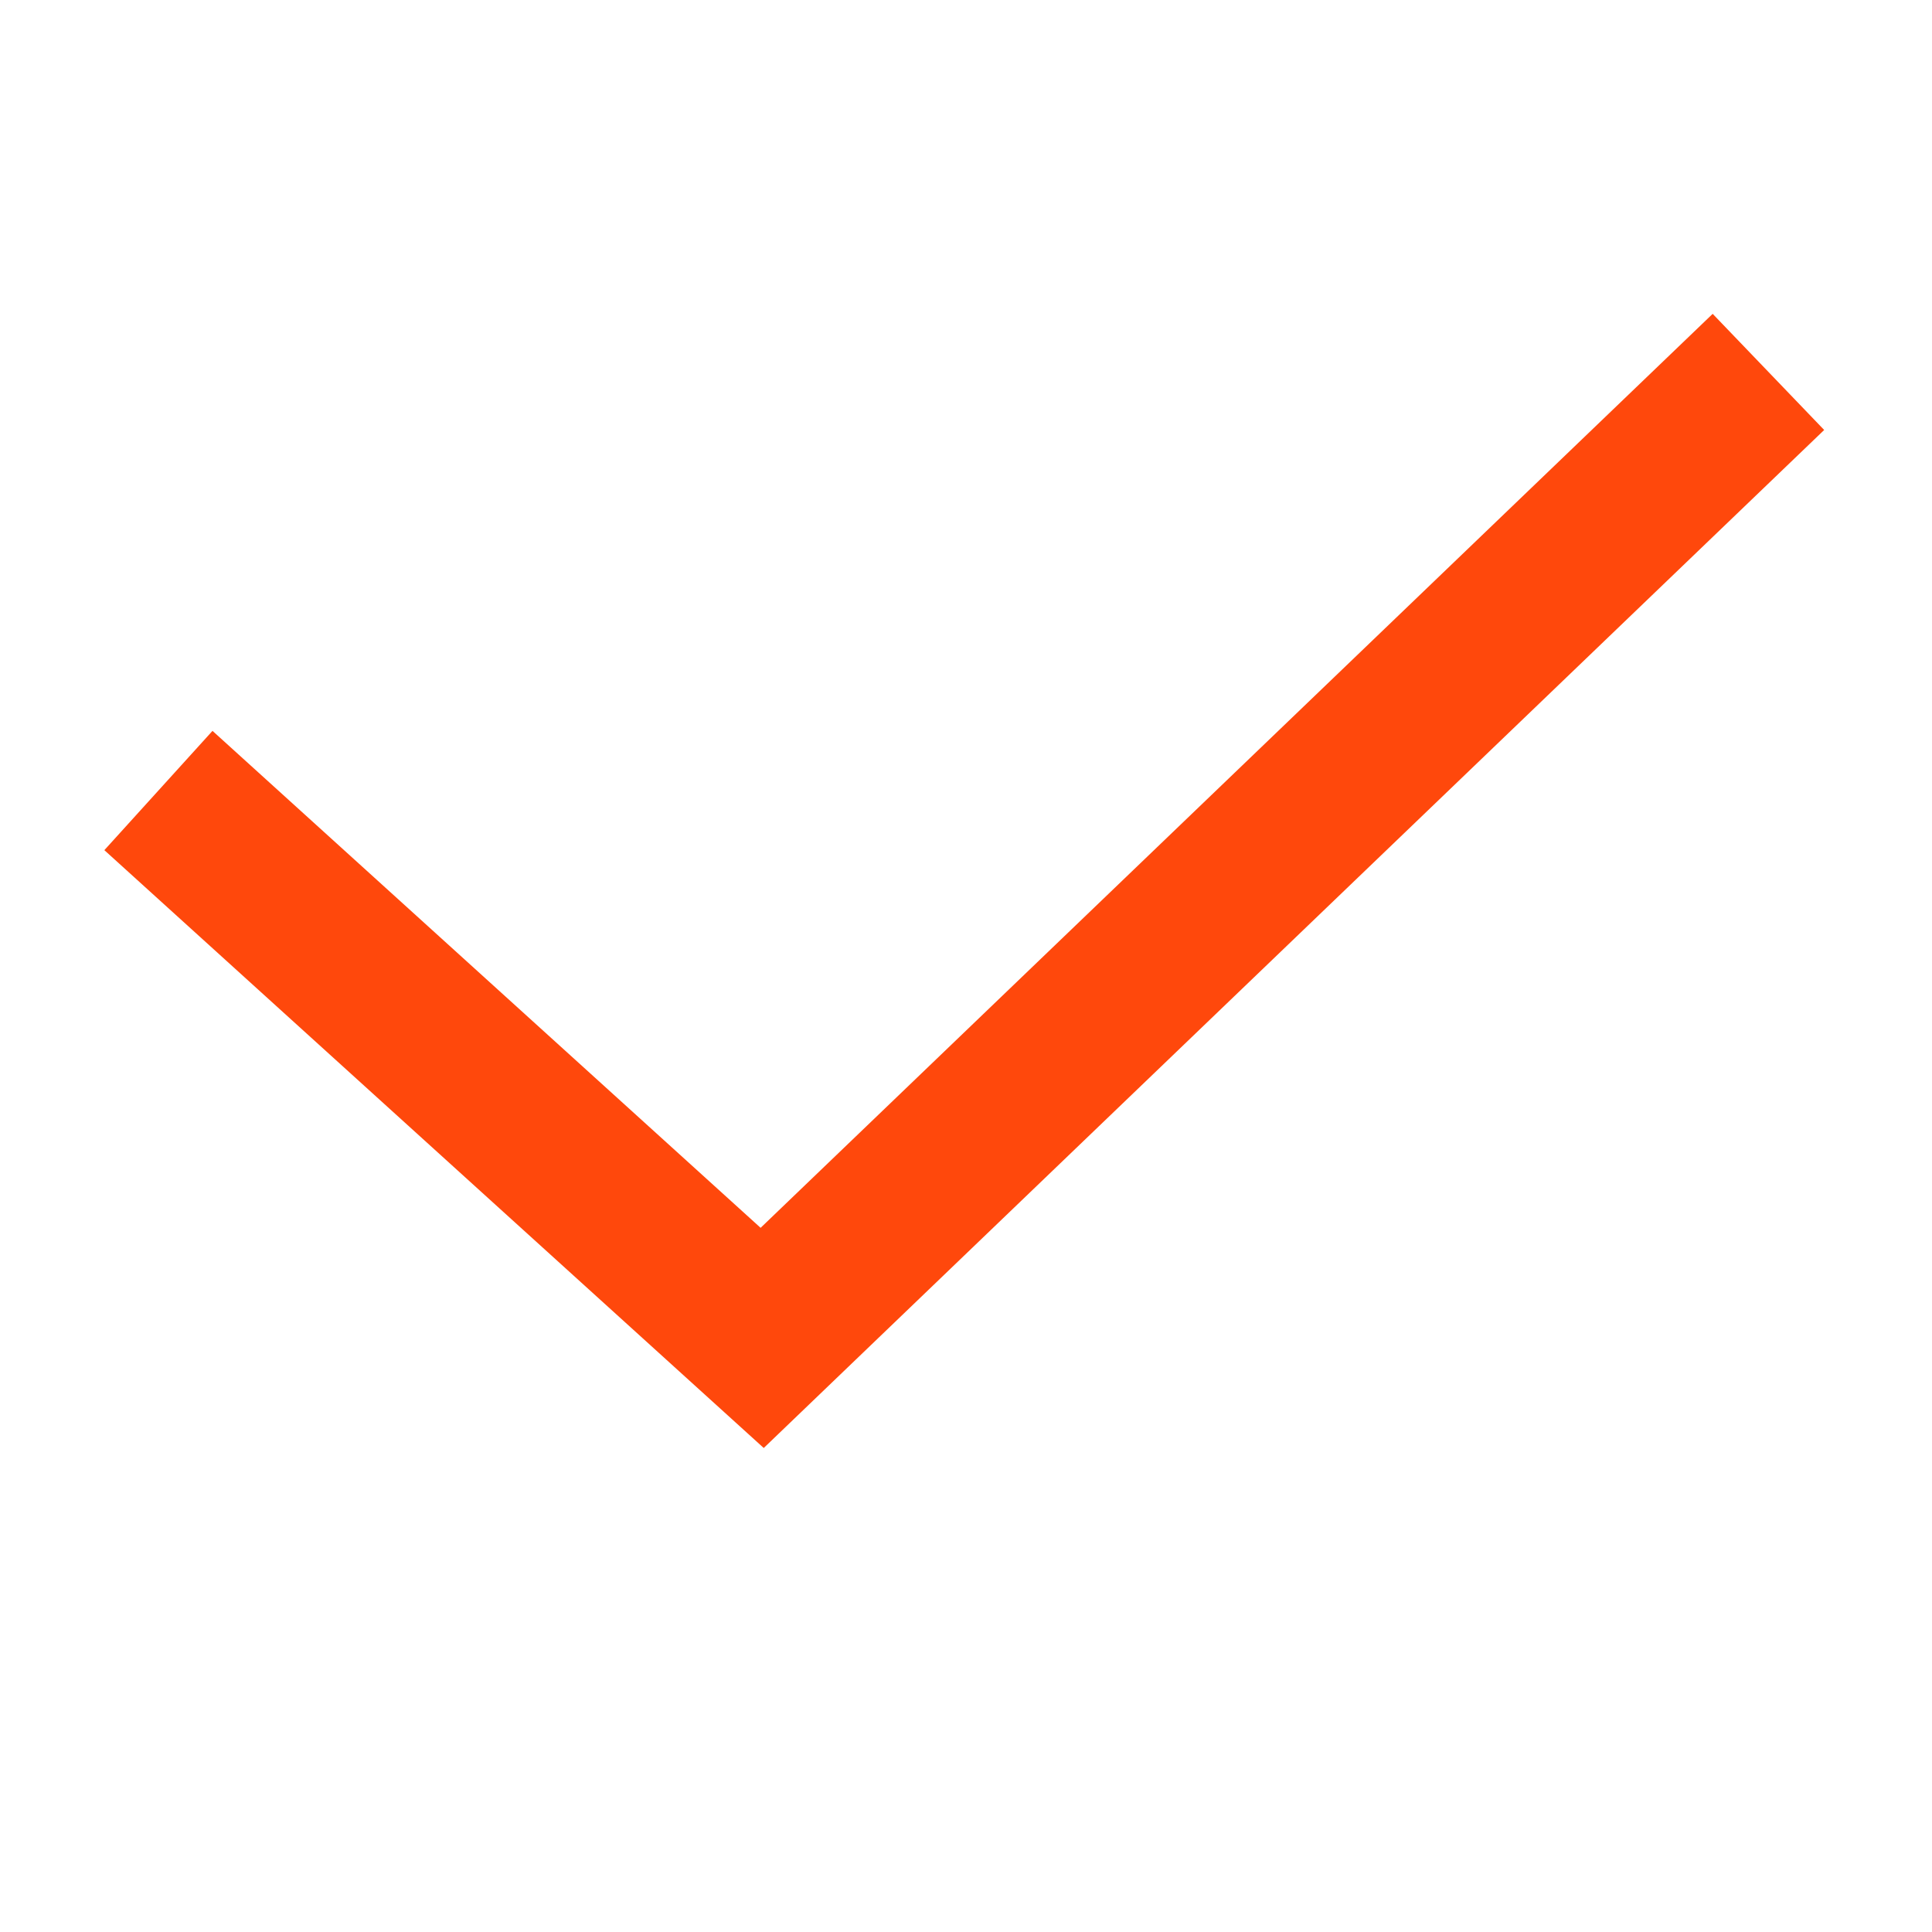 <svg xmlns="http://www.w3.org/2000/svg" width="12" height="12" viewBox="0 0 12 12">
  <defs>
    <style>
      .cls-1 {
        fill: none;
        stroke: #ff480c;
        stroke-width: 1px;
        fill-rule: evenodd;
      }
    </style>
  </defs>
  <path id="形状_564" data-name="形状 564" class="cls-1" d="M398,9304.6l3.75,3.4,6.25-6" transform="translate(-397.016 -9299.69)"/>
</svg>
